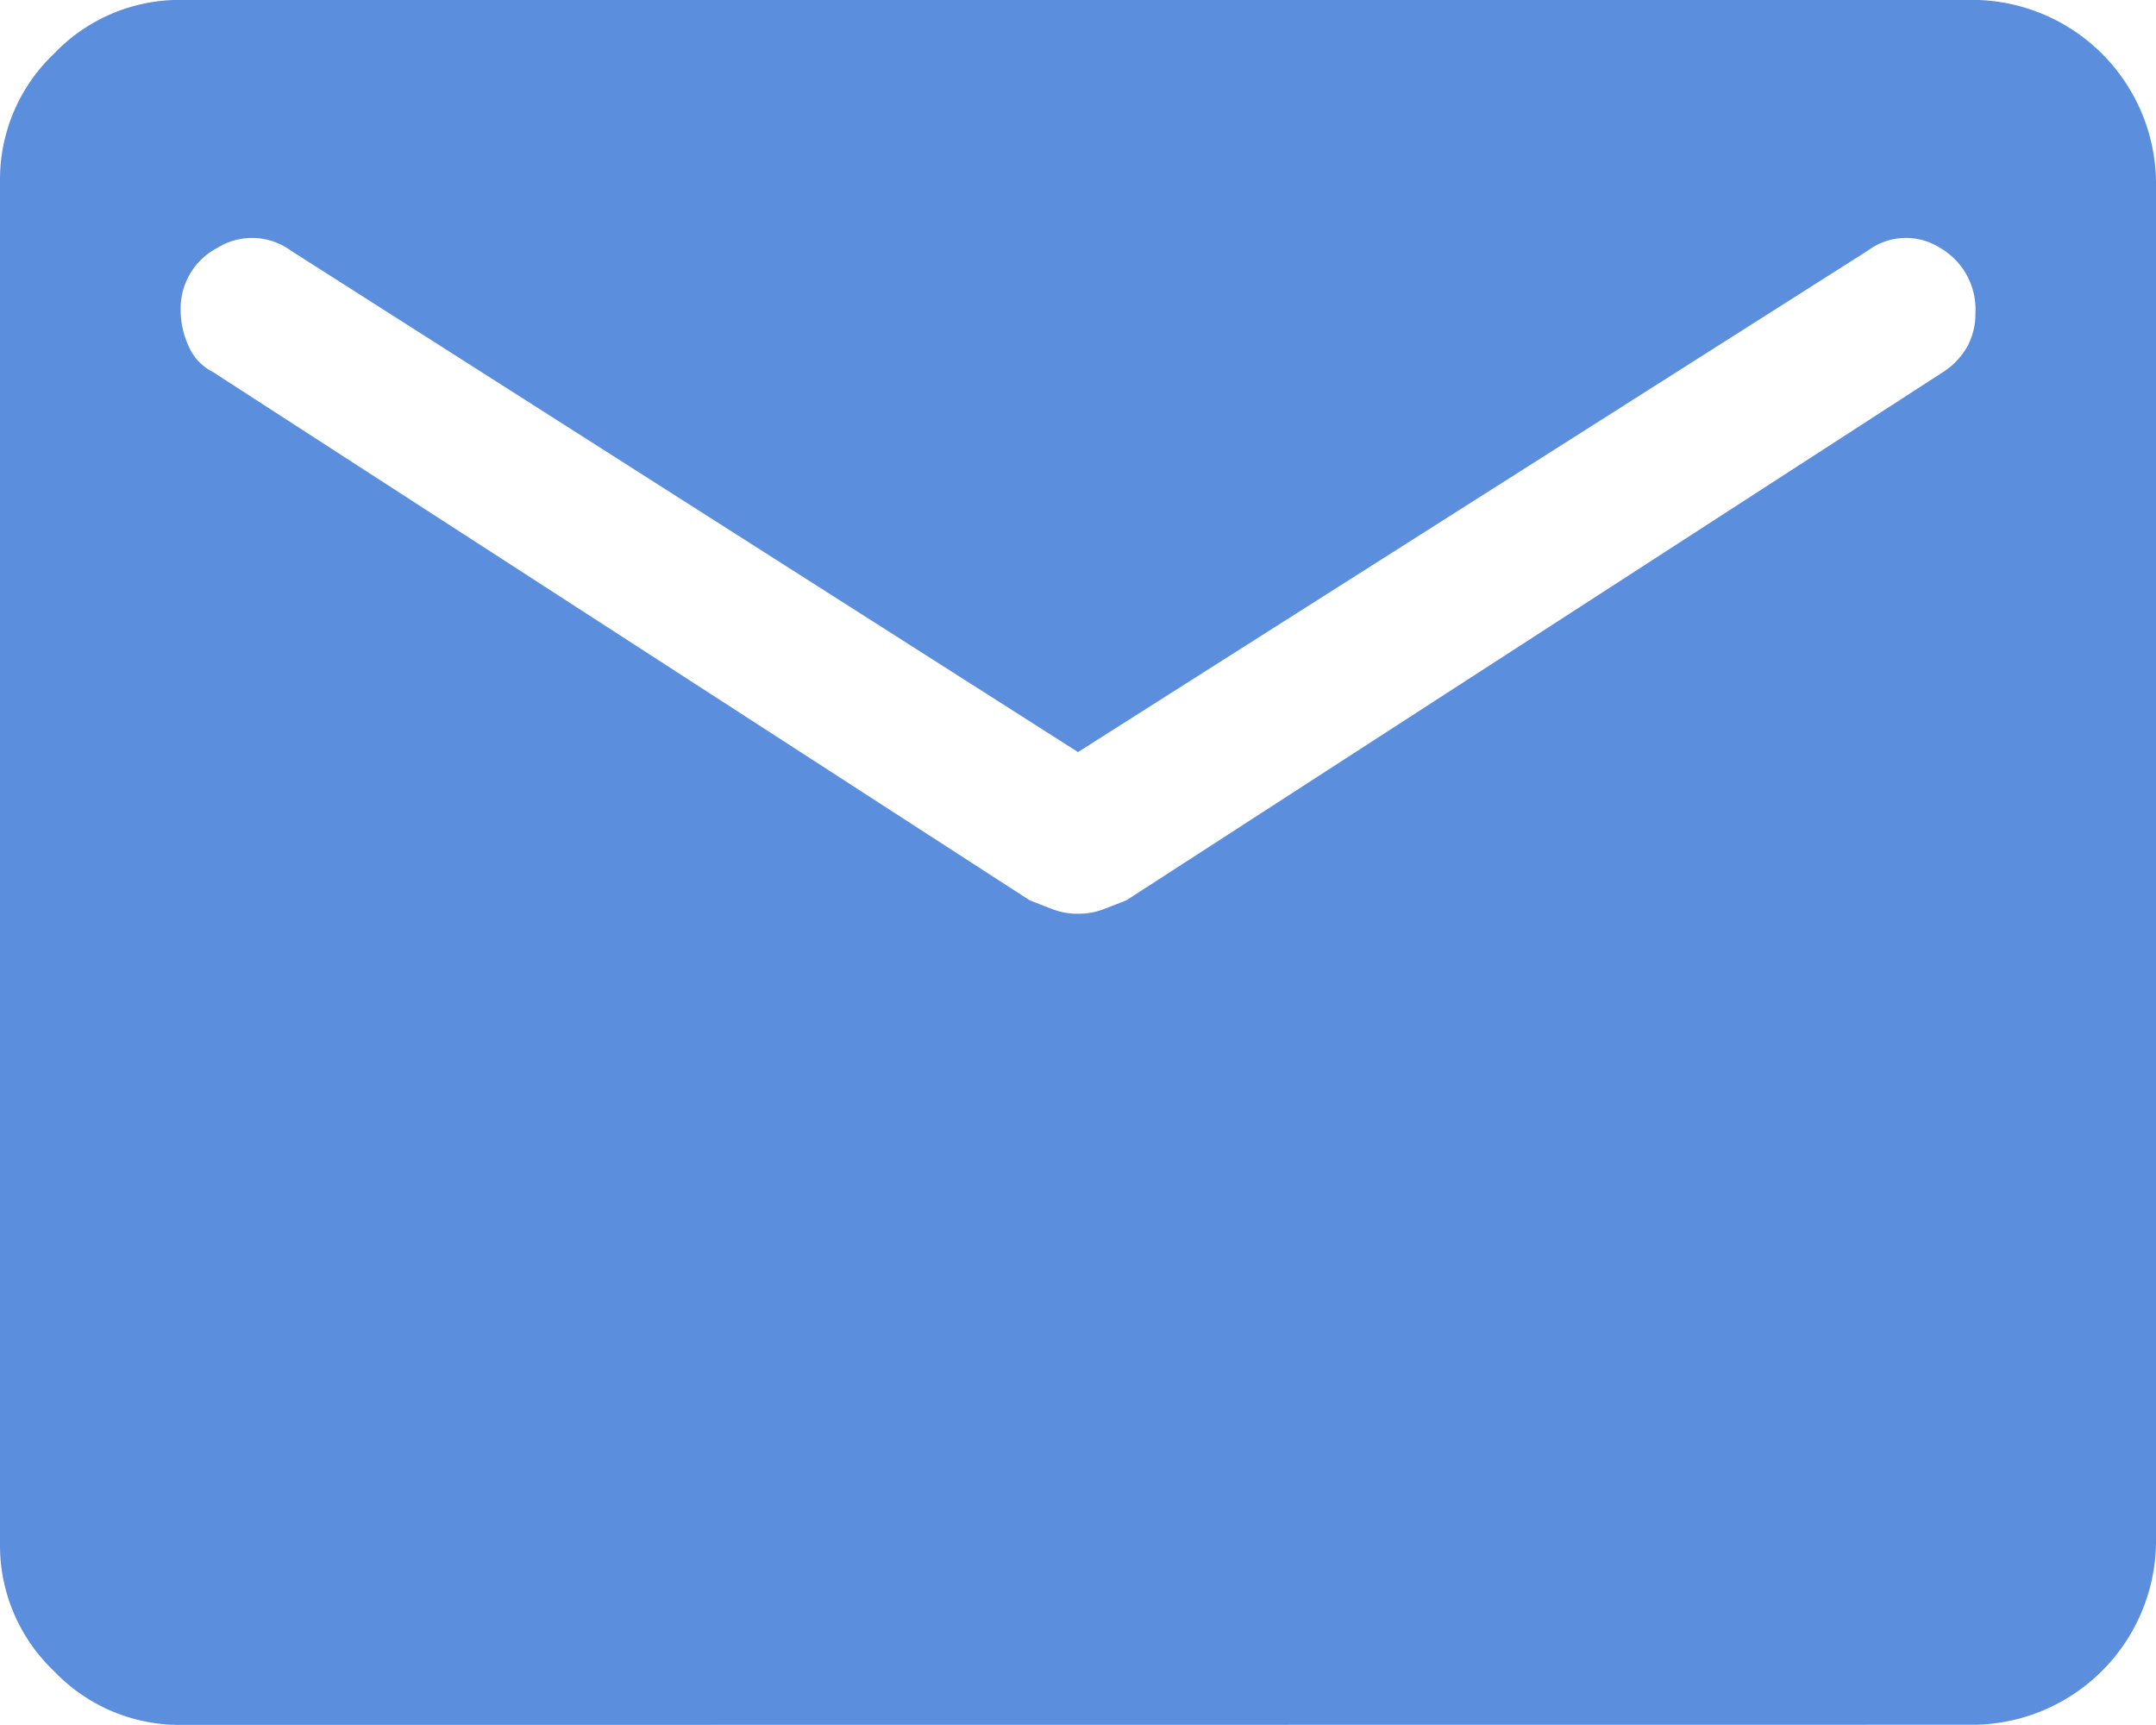 <svg xmlns="http://www.w3.org/2000/svg" width="24" height="19.199" viewBox="0 0 24 19.199">
  <path id="icon_envelope" d="M5.343,25.866a1.929,1.929,0,0,1-1.41-.6,1.928,1.928,0,0,1-.6-1.41V8.676a1.928,1.928,0,0,1,.6-1.41,1.929,1.929,0,0,1,1.41-.6h19.98a2.05,2.05,0,0,1,2.01,2.009v15.18a2.05,2.05,0,0,1-2.01,2.009Zm9.99-9.029a.76.76,0,0,0,.27-.045q.12-.045.27-.105l9.09-5.879a.814.814,0,0,0,.27-.285.77.77,0,0,0,.09-.375.79.79,0,0,0-.39-.72.709.709,0,0,0-.81.03l-8.79,5.58-8.76-5.58a.732.732,0,0,0-.824-.03.759.759,0,0,0-.405.69.957.957,0,0,0,.09.405.577.577,0,0,0,.27.285l9.09,5.879q.15.06.27.105A.76.76,0,0,0,15.333,16.837Z" transform="translate(-3.333 -6.667)" fill="#5b8fde"/>
</svg>
